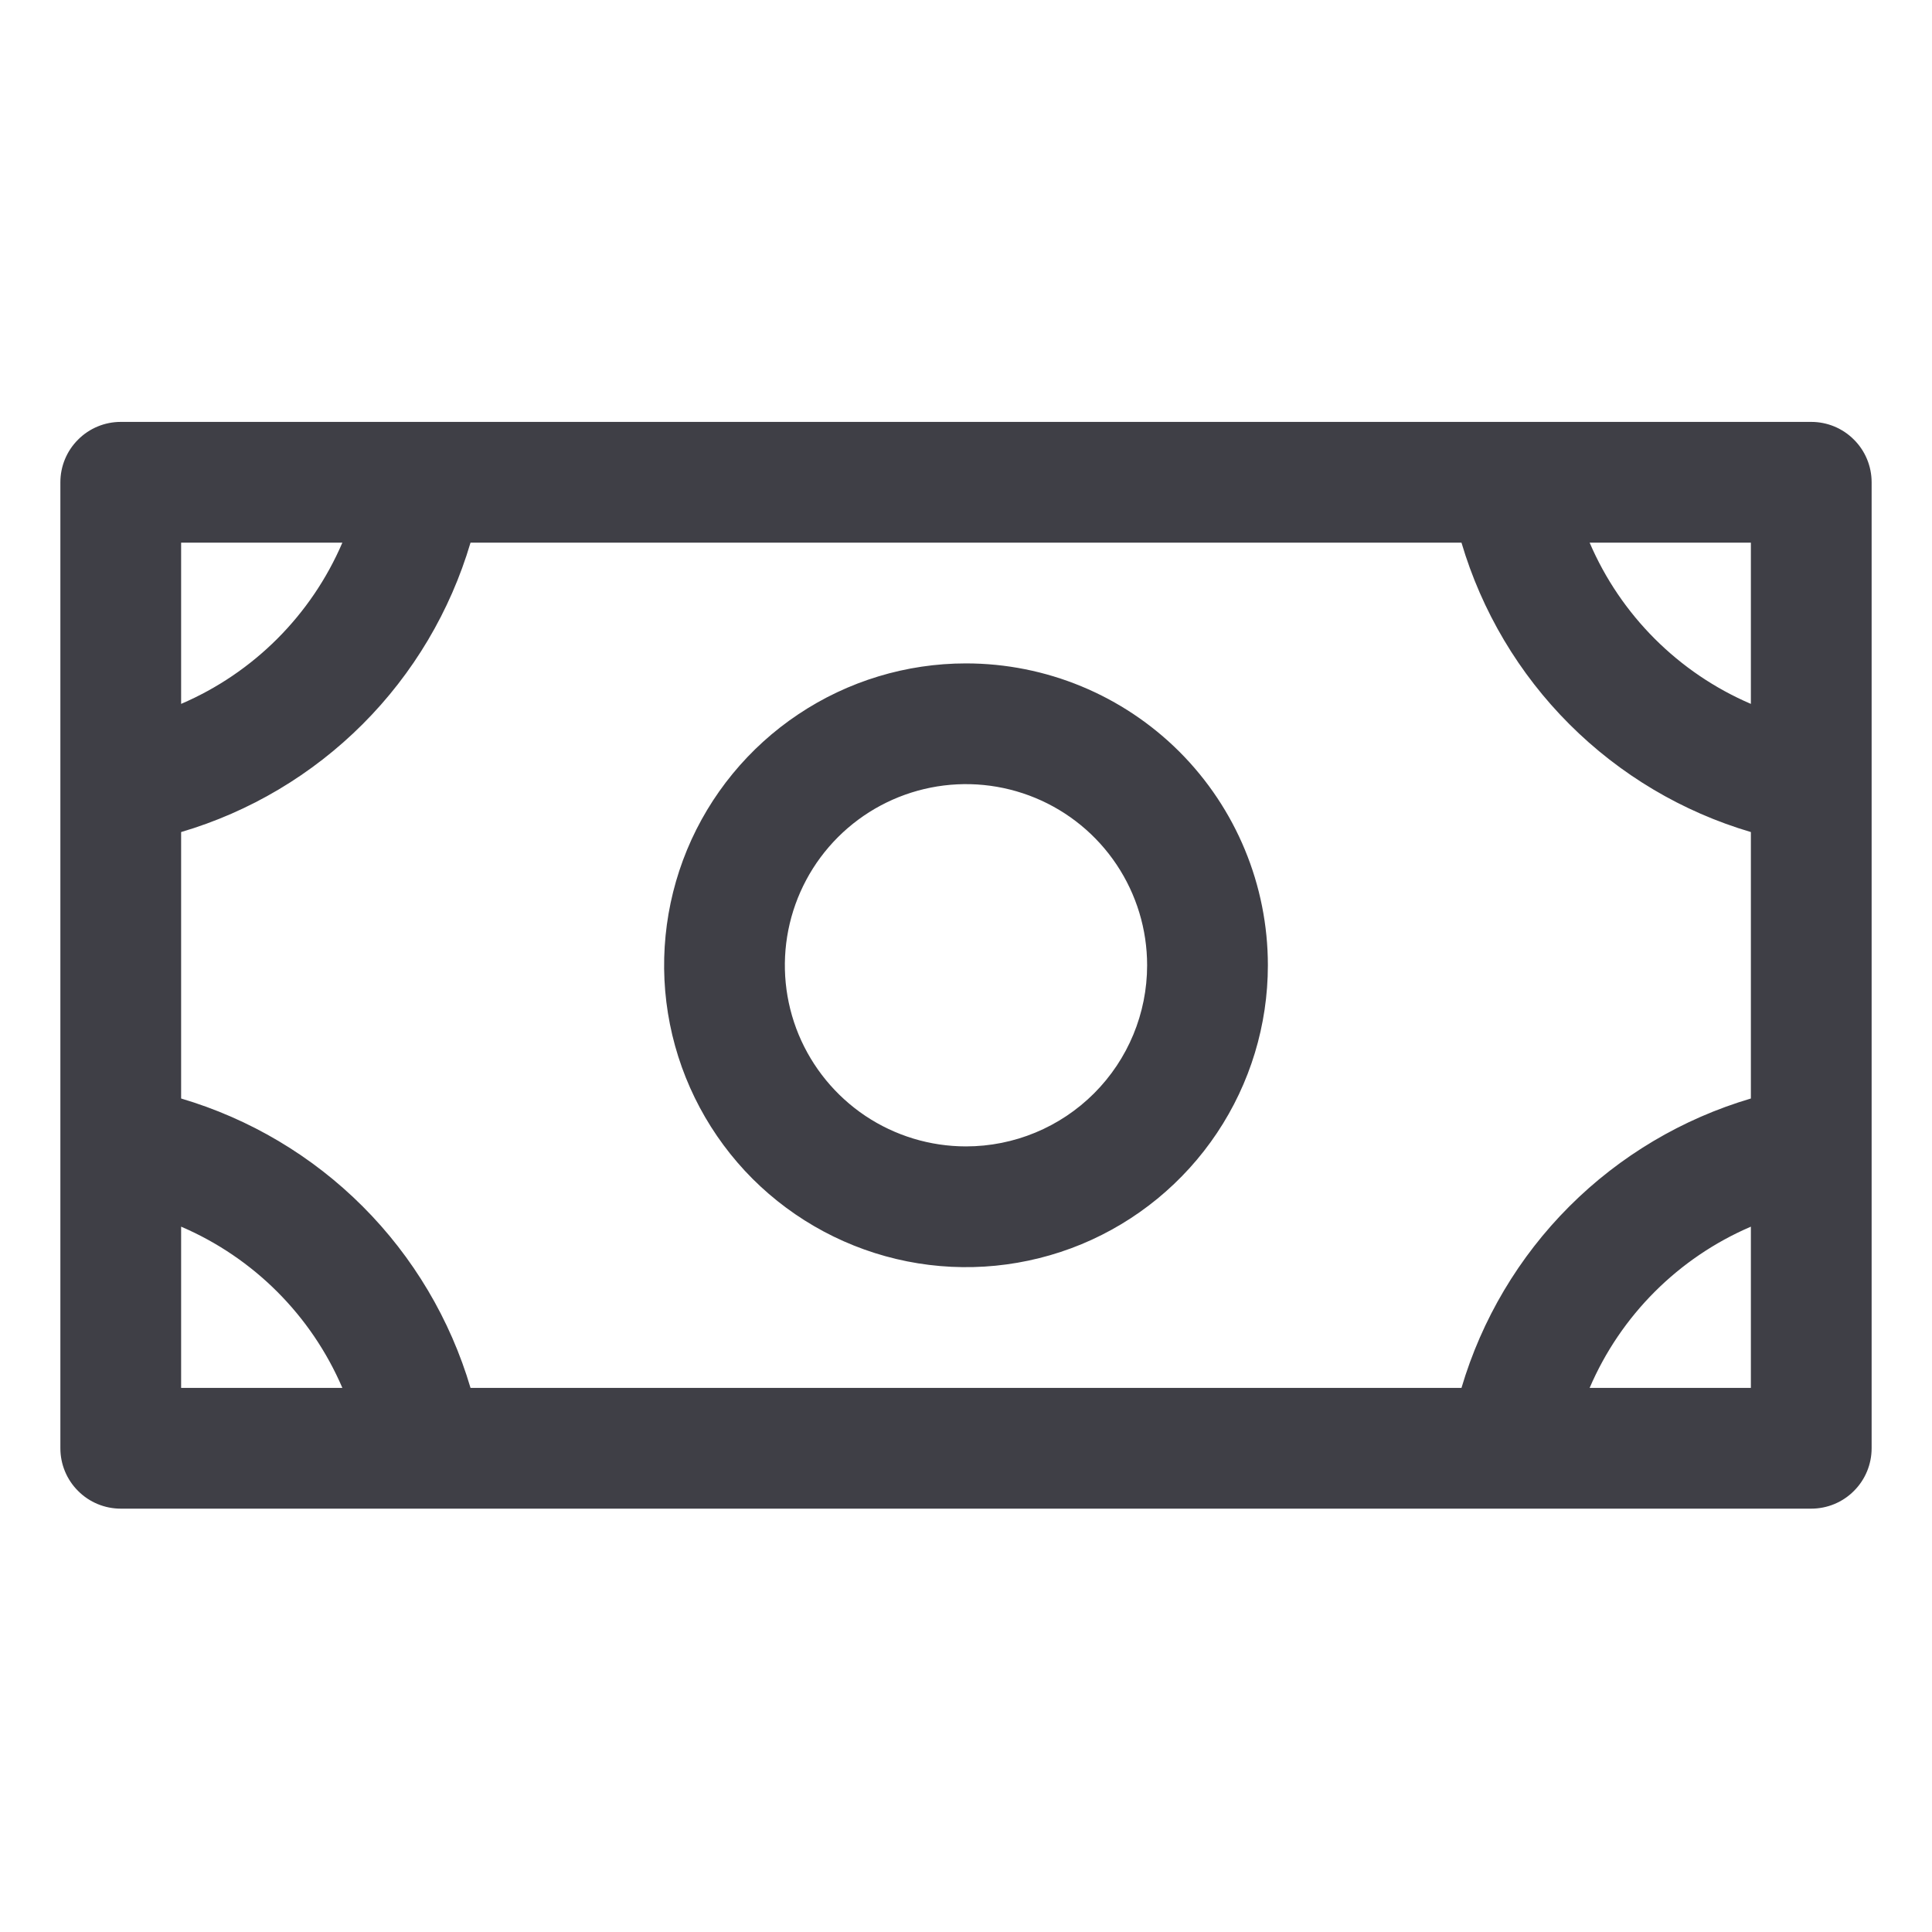 <svg width="24" height="24" viewBox="0 0 24 24" fill="none" xmlns="http://www.w3.org/2000/svg">
<g id="Money">
<path id="Vector" d="M12 8.241C11.258 8.241 10.533 8.461 9.917 8.873C9.3 9.285 8.819 9.871 8.535 10.556C8.252 11.241 8.177 11.995 8.322 12.723C8.467 13.45 8.824 14.118 9.348 14.643C9.873 15.167 10.541 15.524 11.268 15.669C11.996 15.814 12.75 15.739 13.435 15.456C14.12 15.172 14.706 14.691 15.118 14.074C15.53 13.458 15.75 12.733 15.75 11.991C15.75 10.996 15.355 10.043 14.652 9.339C13.948 8.636 12.995 8.241 12 8.241ZM12 14.241C11.555 14.241 11.12 14.109 10.75 13.862C10.38 13.614 10.092 13.263 9.921 12.852C9.751 12.441 9.706 11.989 9.793 11.552C9.88 11.116 10.094 10.715 10.409 10.4C10.724 10.085 11.125 9.871 11.561 9.784C11.998 9.697 12.45 9.742 12.861 9.912C13.272 10.082 13.624 10.371 13.871 10.741C14.118 11.111 14.25 11.546 14.25 11.991C14.25 12.588 14.013 13.16 13.591 13.582C13.169 14.004 12.597 14.241 12 14.241ZM22.5 5.241H1.5C1.301 5.241 1.11 5.32 0.97 5.461C0.829 5.601 0.75 5.792 0.75 5.991V17.991C0.75 18.19 0.829 18.381 0.97 18.521C1.11 18.662 1.301 18.741 1.5 18.741H22.5C22.699 18.741 22.89 18.662 23.03 18.521C23.171 18.381 23.25 18.19 23.25 17.991V5.991C23.25 5.792 23.171 5.601 23.03 5.461C22.89 5.32 22.699 5.241 22.5 5.241ZM18.155 17.241H5.845C5.593 16.389 5.133 15.614 4.505 14.986C3.877 14.358 3.102 13.898 2.25 13.646V10.336C3.102 10.085 3.877 9.624 4.505 8.996C5.133 8.368 5.593 7.593 5.845 6.741H18.155C18.407 7.593 18.867 8.368 19.495 8.996C20.123 9.624 20.898 10.085 21.75 10.336V13.646C20.898 13.898 20.123 14.358 19.495 14.986C18.867 15.614 18.407 16.389 18.155 17.241ZM21.75 8.744C20.85 8.358 20.133 7.641 19.747 6.741H21.75V8.744ZM4.253 6.741C3.867 7.641 3.15 8.358 2.25 8.744V6.741H4.253ZM2.25 15.238C3.15 15.624 3.867 16.341 4.253 17.241H2.25V15.238ZM19.747 17.241C20.133 16.341 20.85 15.624 21.75 15.238V17.241H19.747Z" fill="#3F3F46"/>
</g>
</svg>
